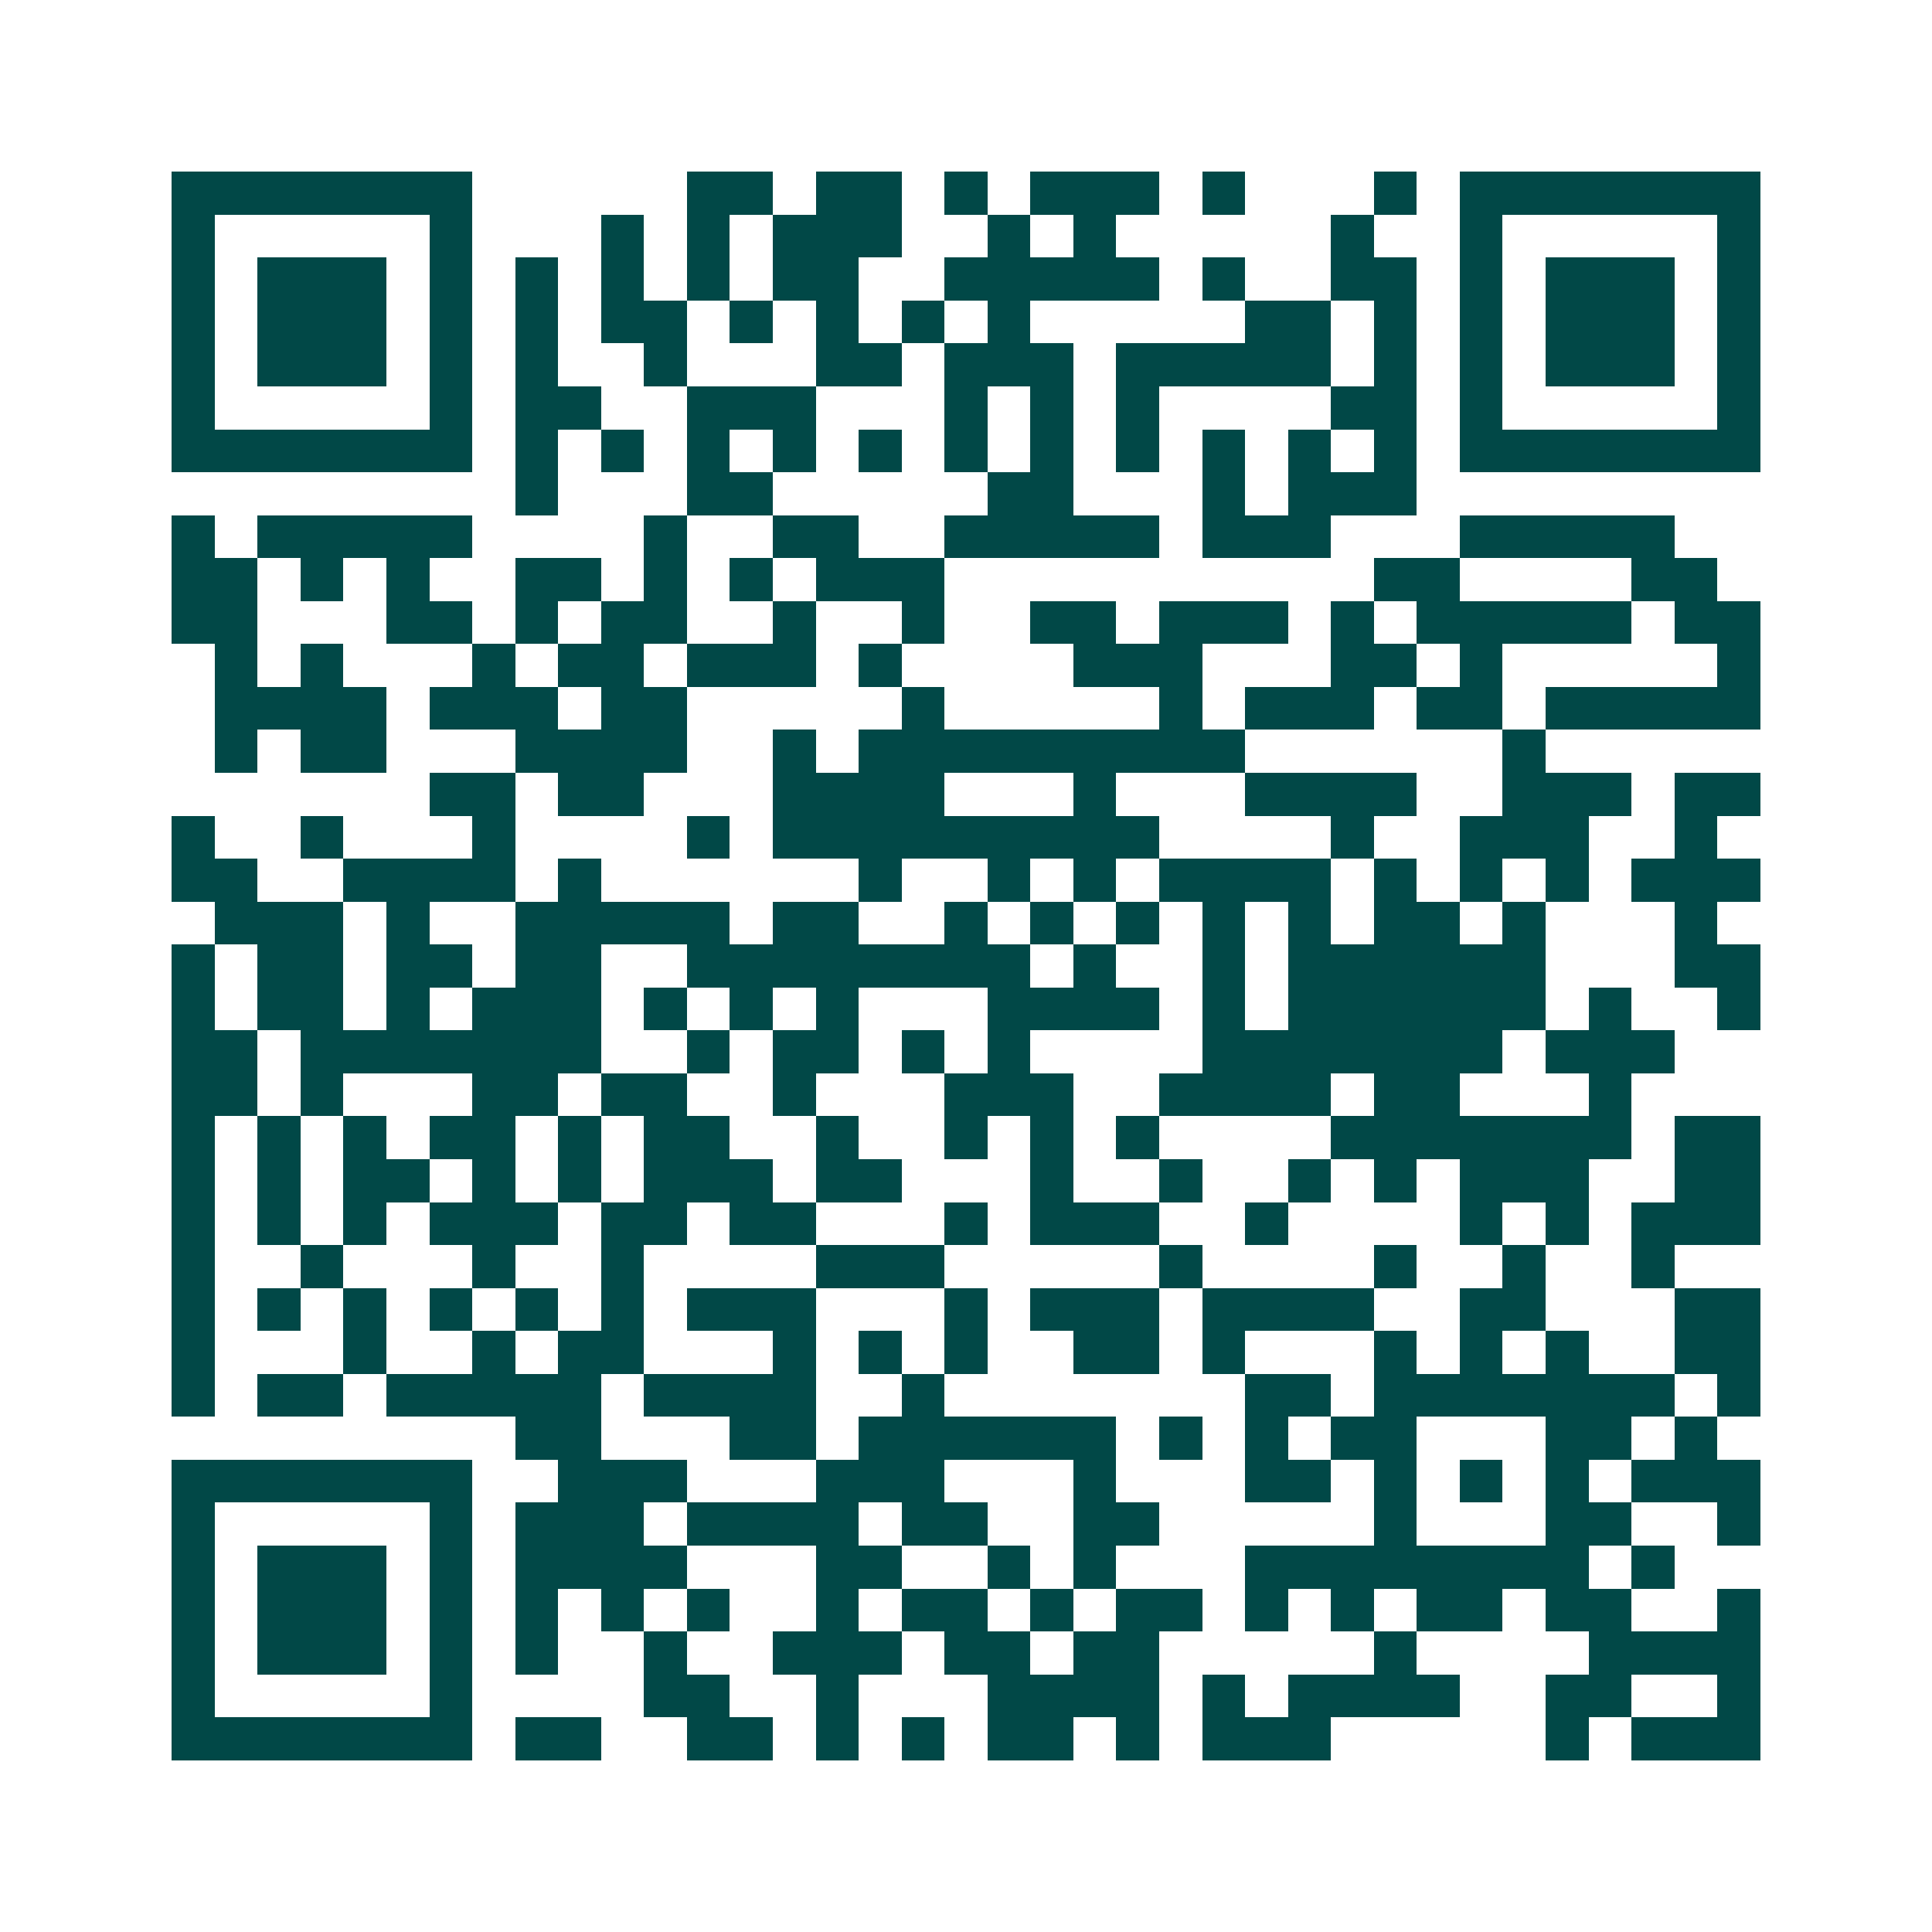 <svg xmlns="http://www.w3.org/2000/svg" width="200" height="200" viewBox="0 0 45 45" shape-rendering="crispEdges"><path fill="#ffffff" d="M0 0h45v45H0z"/><path stroke="#014847" d="M4 4.5h7m5 0h2m1 0h2m1 0h1m1 0h3m1 0h1m3 0h1m1 0h7M4 5.5h1m5 0h1m3 0h1m1 0h1m1 0h3m2 0h1m1 0h1m5 0h1m2 0h1m5 0h1M4 6.5h1m1 0h3m1 0h1m1 0h1m1 0h1m1 0h1m1 0h2m2 0h5m1 0h1m2 0h2m1 0h1m1 0h3m1 0h1M4 7.5h1m1 0h3m1 0h1m1 0h1m1 0h2m1 0h1m1 0h1m1 0h1m1 0h1m5 0h2m1 0h1m1 0h1m1 0h3m1 0h1M4 8.5h1m1 0h3m1 0h1m1 0h1m2 0h1m3 0h2m1 0h3m1 0h5m1 0h1m1 0h1m1 0h3m1 0h1M4 9.5h1m5 0h1m1 0h2m2 0h3m3 0h1m1 0h1m1 0h1m4 0h2m1 0h1m5 0h1M4 10.5h7m1 0h1m1 0h1m1 0h1m1 0h1m1 0h1m1 0h1m1 0h1m1 0h1m1 0h1m1 0h1m1 0h1m1 0h7M12 11.5h1m3 0h2m5 0h2m3 0h1m1 0h3M4 12.5h1m1 0h5m4 0h1m2 0h2m2 0h5m1 0h3m3 0h5M4 13.5h2m1 0h1m1 0h1m2 0h2m1 0h1m1 0h1m1 0h3m10 0h2m4 0h2M4 14.5h2m3 0h2m1 0h1m1 0h2m2 0h1m2 0h1m2 0h2m1 0h3m1 0h1m1 0h5m1 0h2M5 15.5h1m1 0h1m3 0h1m1 0h2m1 0h3m1 0h1m4 0h3m3 0h2m1 0h1m5 0h1M5 16.5h4m1 0h3m1 0h2m5 0h1m5 0h1m1 0h3m1 0h2m1 0h5M5 17.5h1m1 0h2m3 0h4m2 0h1m1 0h9m6 0h1M10 18.5h2m1 0h2m3 0h4m3 0h1m3 0h4m2 0h3m1 0h2M4 19.5h1m2 0h1m3 0h1m4 0h1m1 0h9m4 0h1m2 0h3m2 0h1M4 20.5h2m2 0h4m1 0h1m6 0h1m2 0h1m1 0h1m1 0h4m1 0h1m1 0h1m1 0h1m1 0h3M5 21.5h3m1 0h1m2 0h5m1 0h2m2 0h1m1 0h1m1 0h1m1 0h1m1 0h1m1 0h2m1 0h1m3 0h1M4 22.5h1m1 0h2m1 0h2m1 0h2m2 0h8m1 0h1m2 0h1m1 0h6m3 0h2M4 23.5h1m1 0h2m1 0h1m1 0h3m1 0h1m1 0h1m1 0h1m3 0h4m1 0h1m1 0h6m1 0h1m2 0h1M4 24.5h2m1 0h7m2 0h1m1 0h2m1 0h1m1 0h1m4 0h7m1 0h3M4 25.5h2m1 0h1m3 0h2m1 0h2m2 0h1m3 0h3m2 0h4m1 0h2m3 0h1M4 26.5h1m1 0h1m1 0h1m1 0h2m1 0h1m1 0h2m2 0h1m2 0h1m1 0h1m1 0h1m4 0h7m1 0h2M4 27.5h1m1 0h1m1 0h2m1 0h1m1 0h1m1 0h3m1 0h2m3 0h1m2 0h1m2 0h1m1 0h1m1 0h3m2 0h2M4 28.5h1m1 0h1m1 0h1m1 0h3m1 0h2m1 0h2m3 0h1m1 0h3m2 0h1m4 0h1m1 0h1m1 0h3M4 29.5h1m2 0h1m3 0h1m2 0h1m4 0h3m5 0h1m4 0h1m2 0h1m2 0h1M4 30.5h1m1 0h1m1 0h1m1 0h1m1 0h1m1 0h1m1 0h3m3 0h1m1 0h3m1 0h4m2 0h2m3 0h2M4 31.5h1m3 0h1m2 0h1m1 0h2m3 0h1m1 0h1m1 0h1m2 0h2m1 0h1m3 0h1m1 0h1m1 0h1m2 0h2M4 32.5h1m1 0h2m1 0h5m1 0h4m2 0h1m7 0h2m1 0h7m1 0h1M12 33.5h2m3 0h2m1 0h6m1 0h1m1 0h1m1 0h2m3 0h2m1 0h1M4 34.5h7m2 0h3m3 0h3m3 0h1m3 0h2m1 0h1m1 0h1m1 0h1m1 0h3M4 35.5h1m5 0h1m1 0h3m1 0h4m1 0h2m2 0h2m5 0h1m3 0h2m2 0h1M4 36.5h1m1 0h3m1 0h1m1 0h4m3 0h2m2 0h1m1 0h1m3 0h8m1 0h1M4 37.5h1m1 0h3m1 0h1m1 0h1m1 0h1m1 0h1m2 0h1m1 0h2m1 0h1m1 0h2m1 0h1m1 0h1m1 0h2m1 0h2m2 0h1M4 38.5h1m1 0h3m1 0h1m1 0h1m2 0h1m2 0h3m1 0h2m1 0h2m5 0h1m4 0h4M4 39.5h1m5 0h1m4 0h2m2 0h1m3 0h4m1 0h1m1 0h4m2 0h2m2 0h1M4 40.5h7m1 0h2m2 0h2m1 0h1m1 0h1m1 0h2m1 0h1m1 0h3m5 0h1m1 0h3"/></svg>
